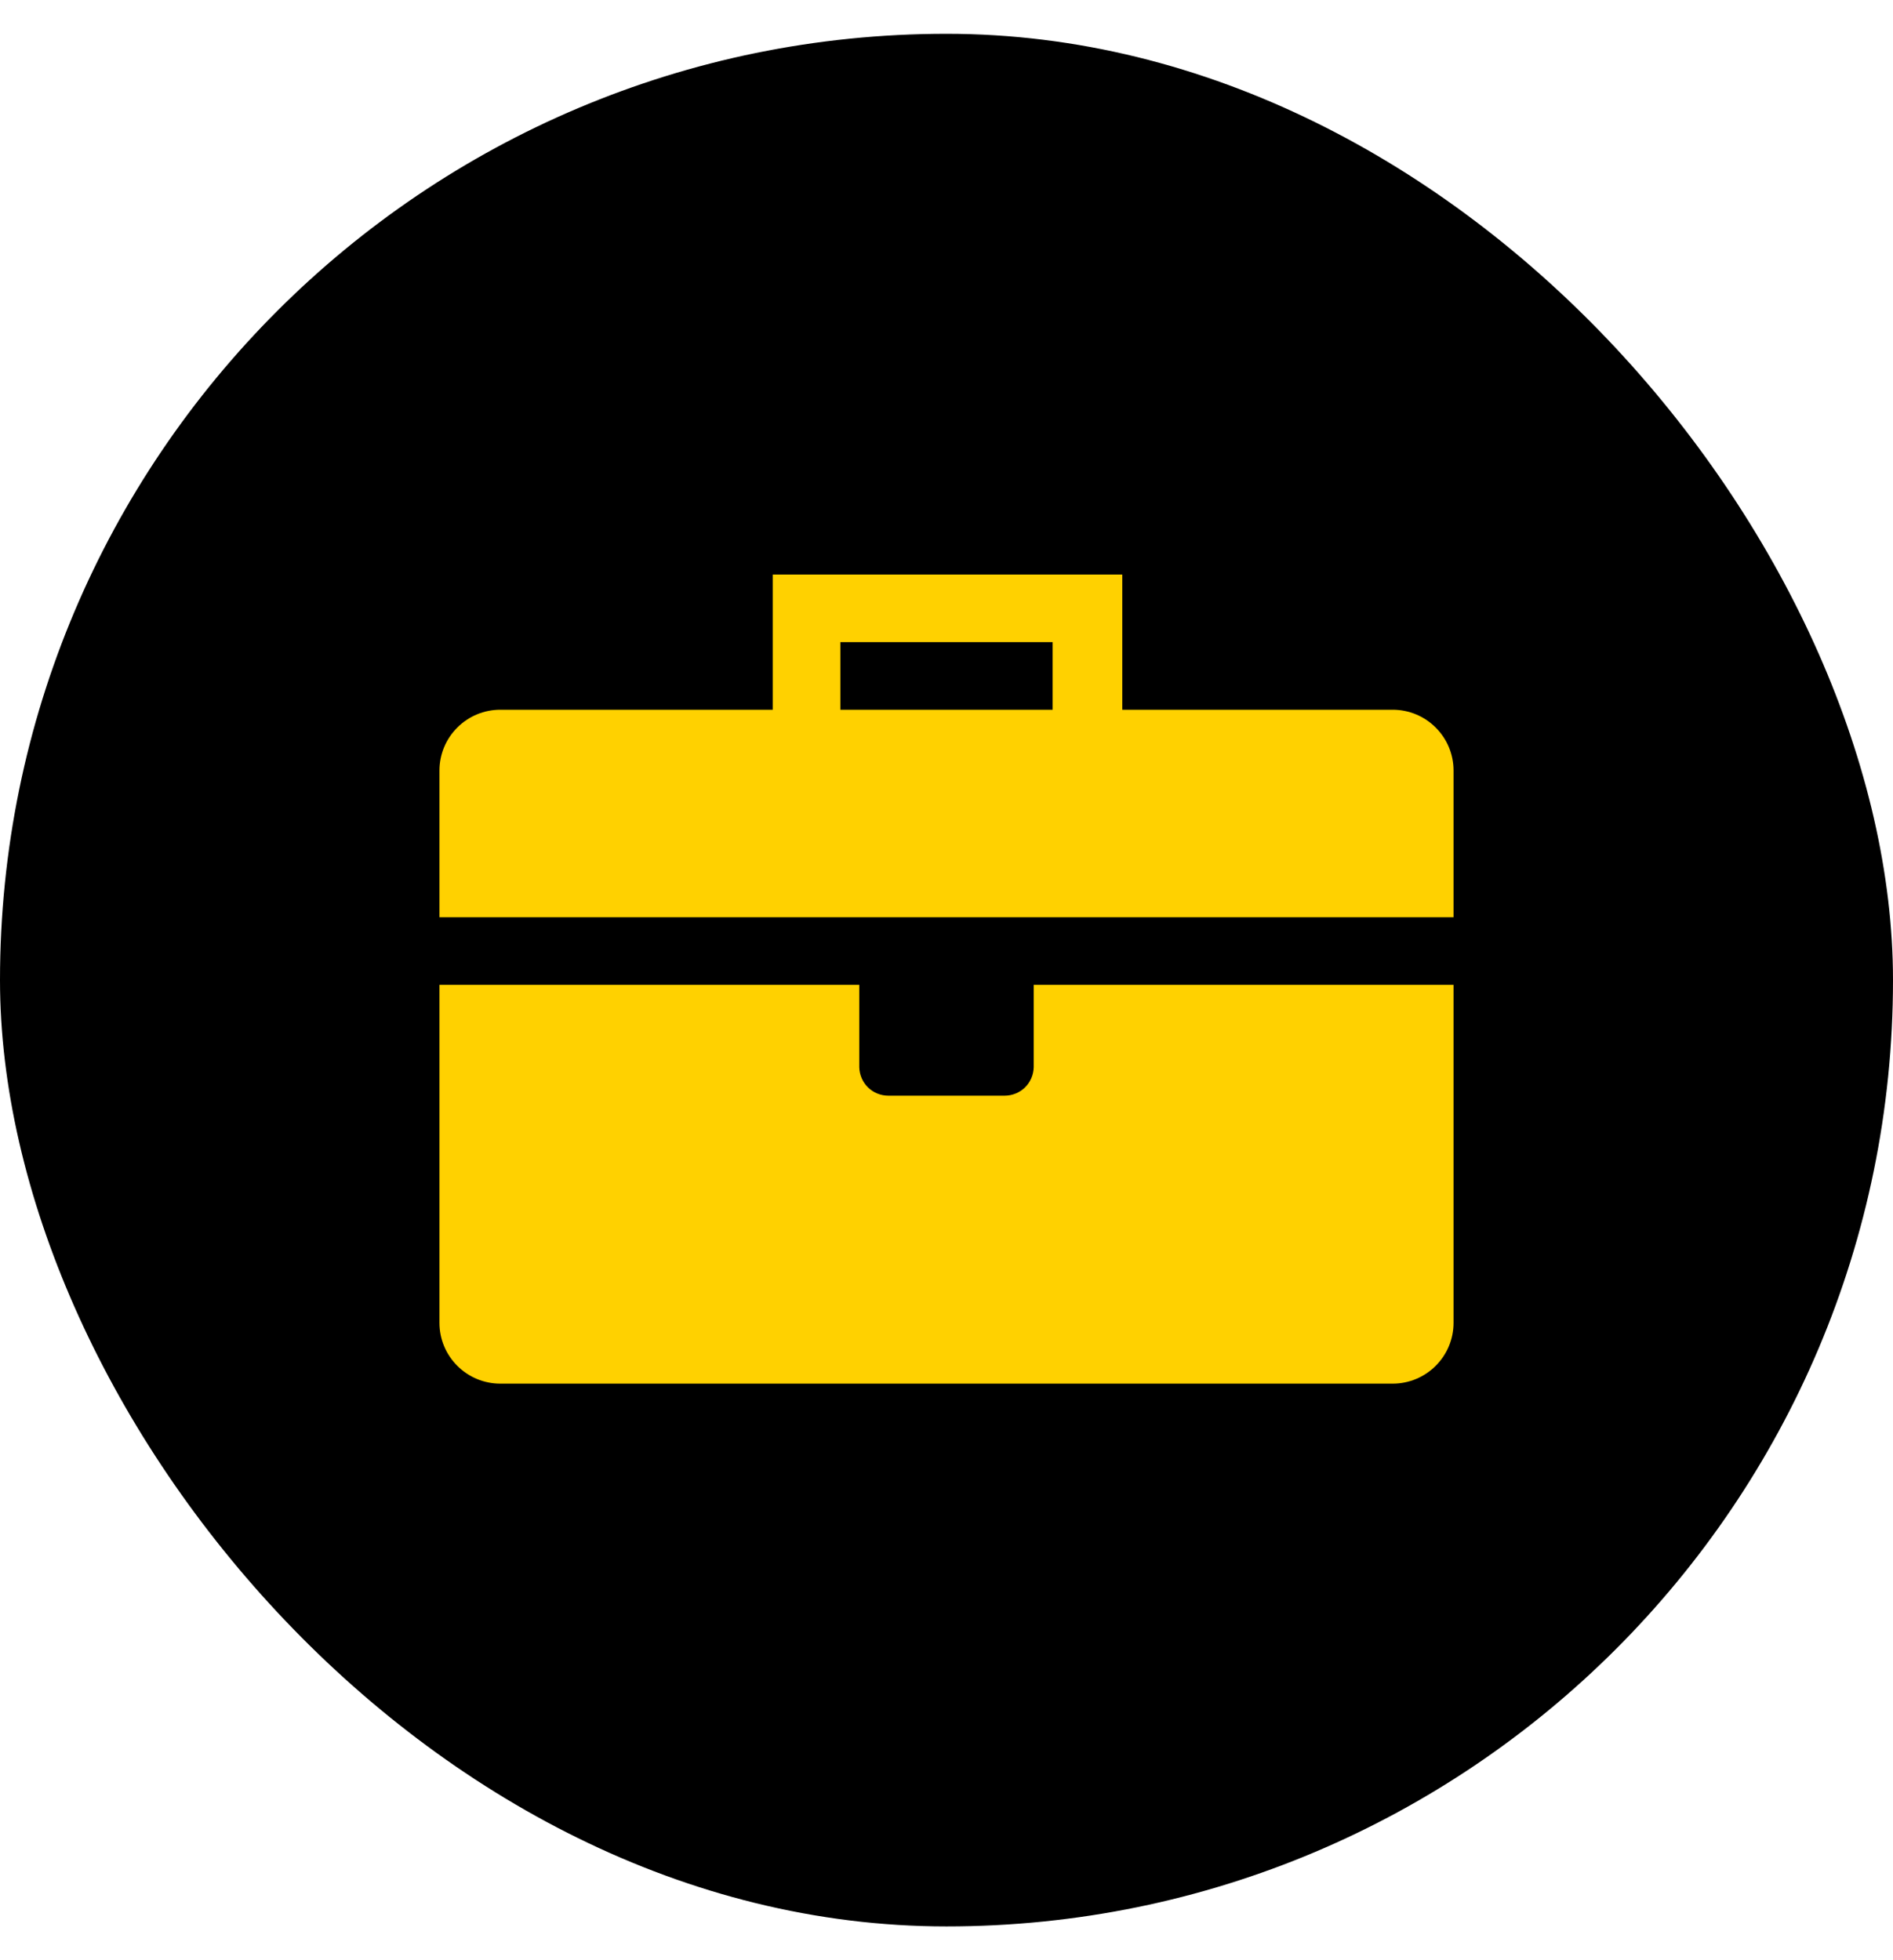<svg width="28" height="29" viewBox="0 0 28 29" fill="none" xmlns="http://www.w3.org/2000/svg">
<rect y="0.5" width="28" height="28" rx="14" fill="black"/>
<g clip-path="url(#clip0_1735_8134)">
<path d="M15.29 14.57V15.79C15.287 15.902 15.241 16.009 15.161 16.088C15.08 16.166 14.972 16.21 14.86 16.21H13.14C13.028 16.21 12.92 16.166 12.839 16.088C12.759 16.009 12.713 15.902 12.71 15.79V14.57H6.5V19.57C6.5 19.809 6.595 20.038 6.764 20.206C6.932 20.375 7.161 20.47 7.4 20.47H20.6C20.839 20.47 21.068 20.375 21.236 20.206C21.405 20.038 21.5 19.809 21.5 19.57V14.57H15.29Z" fill="#FFD100"/>
<path d="M21.5 13.57V11.4C21.5 11.161 21.405 10.932 21.236 10.764C21.068 10.595 20.839 10.5 20.6 10.5H16.6V8.5H11.43V10.5H7.4C7.161 10.5 6.932 10.595 6.764 10.764C6.595 10.932 6.5 11.161 6.5 11.4V13.57H21.5ZM12.43 9.5H15.57V10.5H12.43V9.5Z" fill="#FFD100"/>
</g>
<defs>
<clipPath id="clip0_1735_8134">
<rect width="15" height="12" fill="white" transform="translate(6.5 8.5)"/>
</clipPath>
</defs>
</svg>
